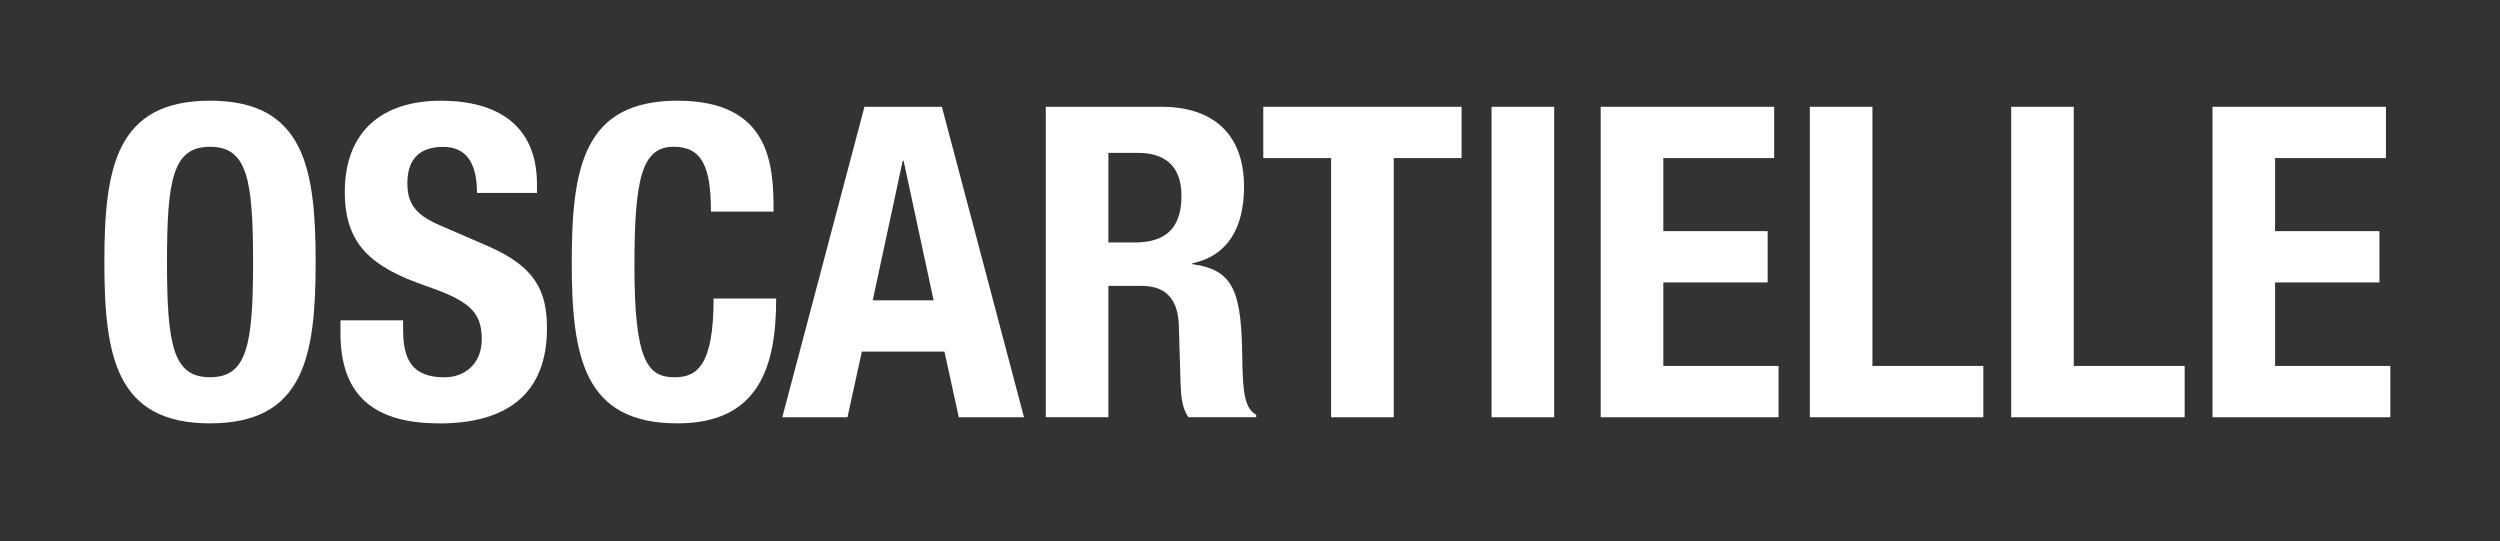 <svg width="134" height="29" viewBox="0 0 134 29" fill="none" xmlns="http://www.w3.org/2000/svg">
<rect x="0" y="0" width="134" height="29" fill="#333333" stroke="none"/>
<path d="M23.539 22.692C19.741 22.692 18.249 20.921 18.249 17.845V17.17H21.606V17.659C21.606 19.221 22.049 20.224 23.82 20.224C24.846 20.224 25.823 19.57 25.823 18.172C25.823 16.656 25.055 16.099 22.839 15.329C19.857 14.302 18.482 13.069 18.482 10.294C18.482 7.053 20.463 5.399 23.633 5.399C26.617 5.399 28.782 6.68 28.782 9.875V10.342H25.566C25.566 8.78 25.031 7.872 23.747 7.872C22.231 7.872 21.836 8.828 21.836 9.807C21.836 10.785 22.139 11.461 23.561 12.069L26.147 13.188C28.664 14.285 29.318 15.564 29.318 17.591C29.318 21.112 27.174 22.696 23.537 22.696" fill="white"/>
<path d="M36.311 22.692C31.276 22.692 30.646 19.103 30.646 14.046C30.646 8.989 31.276 5.397 36.311 5.397C41.346 5.397 41.463 8.916 41.463 11.341H38.106C38.106 8.916 37.617 7.867 36.103 7.867C34.403 7.867 34.005 9.57 34.005 14.278C34.005 19.311 34.705 20.222 36.151 20.222C37.362 20.222 38.249 19.592 38.249 16.003H41.603C41.603 19.592 40.719 22.692 36.313 22.692" fill="white"/>
<path d="M48.433 8.613L50.041 16.097H46.778L48.387 8.613H48.433ZM54.887 22.365L50.484 5.724H46.335L41.93 22.365H45.425L46.195 18.846H50.622L51.392 22.365H54.887Z" fill="white"/>
<path d="M63.326 10.502C63.326 12.294 62.417 12.997 60.807 12.997H59.41V8.194H60.996C62.51 8.194 63.326 8.962 63.326 10.502ZM67.334 22.224C66.704 21.898 66.612 20.989 66.588 19.241C66.54 15.722 66.191 14.462 63.907 14.159V14.113C65.794 13.716 66.68 12.224 66.68 10.011C66.68 7.167 65.002 5.724 62.253 5.724H56.053V22.363H59.41V15.324H61.204C62.556 15.324 63.139 16.116 63.185 17.422L63.28 20.616C63.302 21.268 63.372 21.898 63.699 22.363H67.334V22.222V22.224Z" fill="white"/>
<path d="M78.34 8.473H74.704V22.365H71.347V8.473H67.712V5.724H78.34V8.473Z" fill="white"/>
<path d="M83.305 5.724H79.948V22.365H83.305V5.724Z" fill="white"/>
<path d="M95.33 22.365H85.797V5.724H95.095V8.473H89.154V12.389H94.746V15.138H89.154V19.614H95.33V22.365Z" fill="white"/>
<path d="M106.306 22.365H97.008V5.724H100.362V19.614H106.306V22.365Z" fill="white"/>
<path d="M117.097 22.365H107.799V5.724H111.153V19.614H117.097V22.365Z" fill="white"/>
<path d="M128.121 22.365H118.59V5.724H127.886V8.473H121.944V12.389H127.539V15.138H121.944V19.614H128.121V22.365Z" fill="white"/>
<path d="M11.256 22.692C6.223 22.692 5.594 19.103 5.594 14.046C5.594 8.989 6.223 5.397 11.256 5.397C16.289 5.397 16.919 8.986 16.919 14.046C16.919 19.105 16.292 22.692 11.256 22.692ZM11.256 7.868C9.275 7.868 8.951 9.592 8.951 14.044C8.951 18.495 9.277 20.22 11.256 20.22C13.235 20.22 13.565 18.517 13.565 14.044C13.565 9.57 13.238 7.868 11.256 7.868Z" fill="white"/>
</svg>
